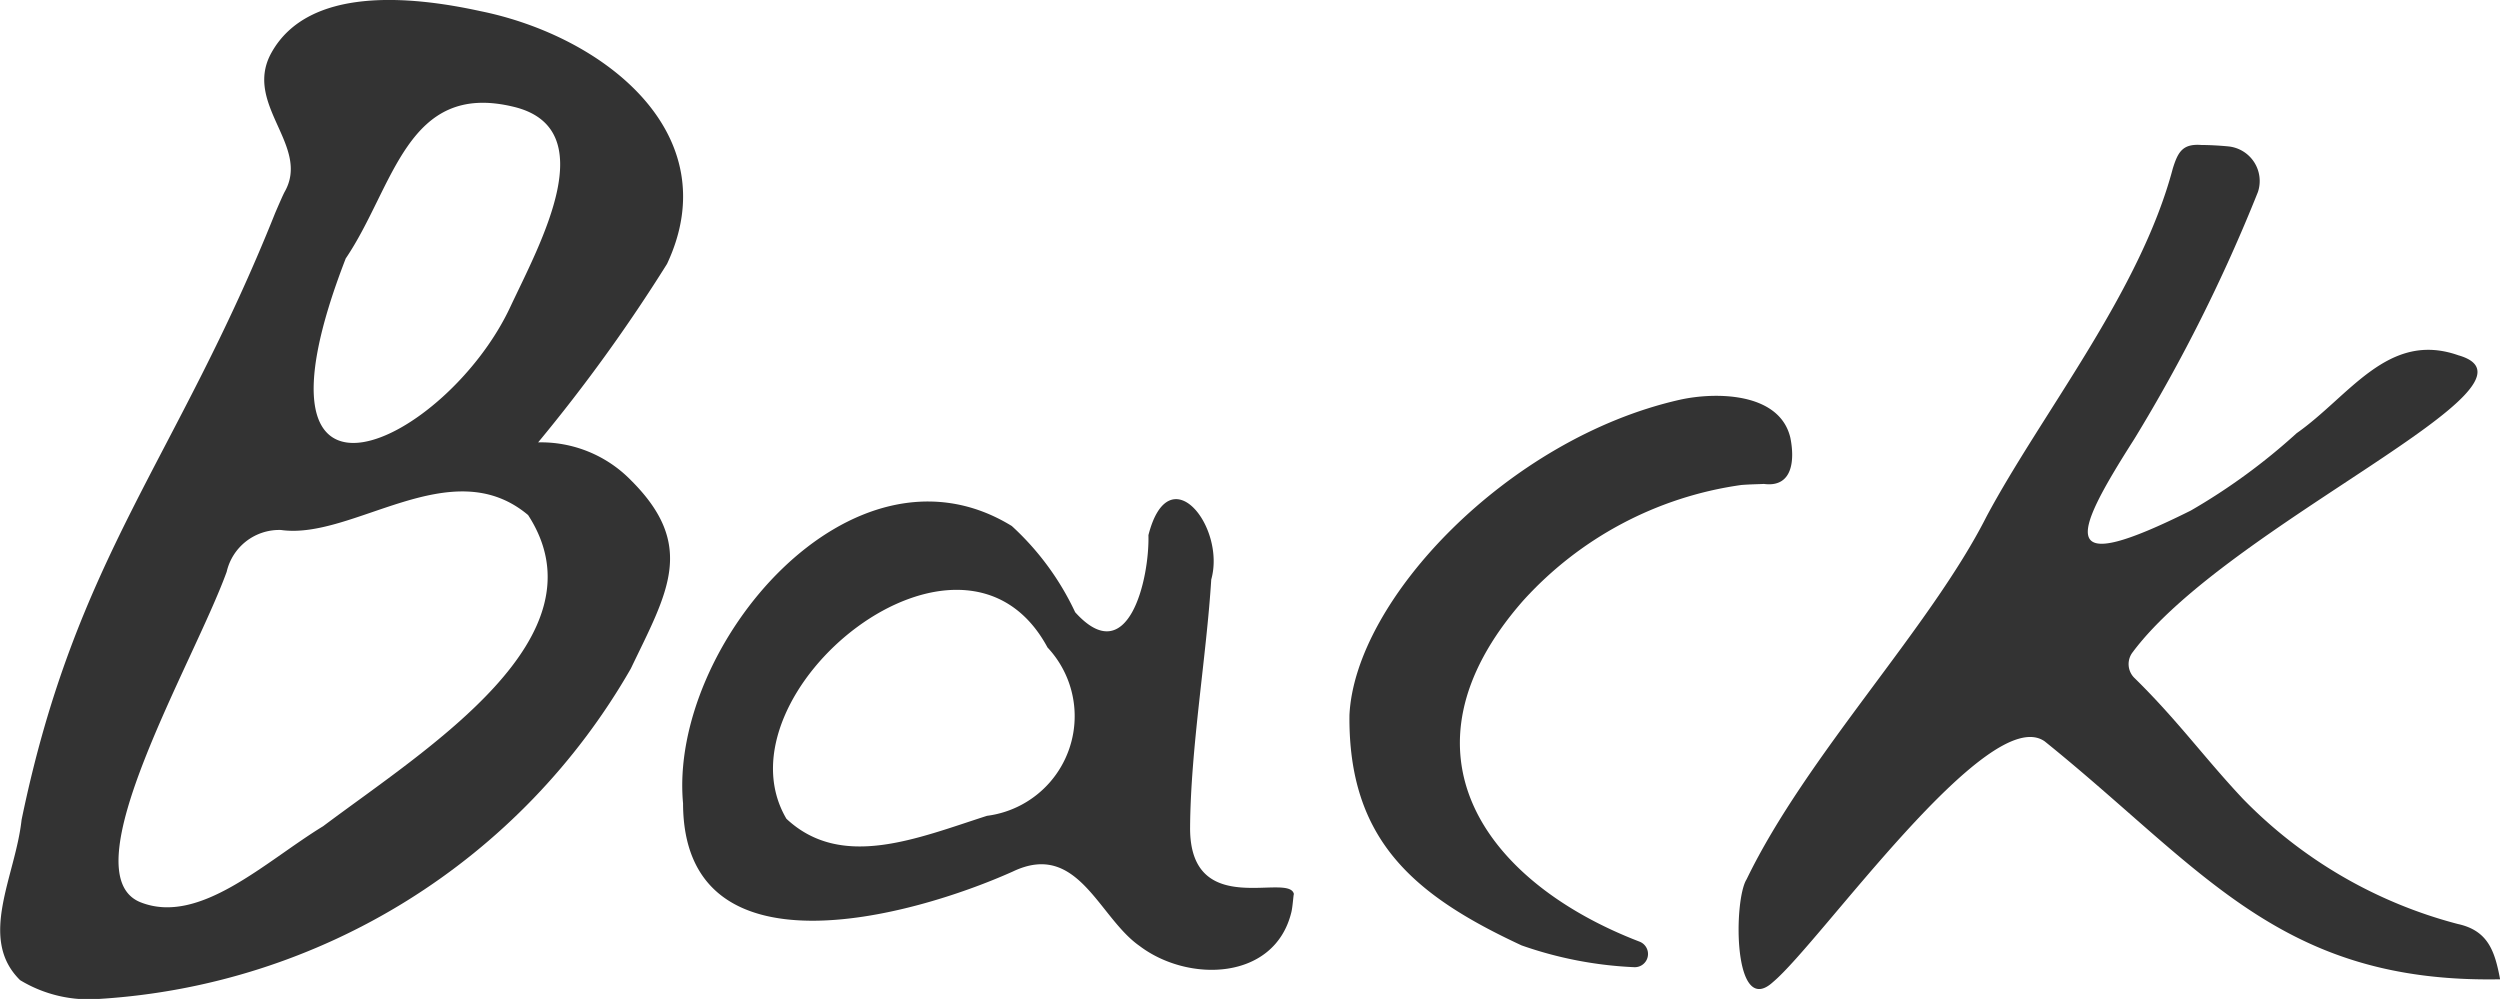 <svg xmlns="http://www.w3.org/2000/svg" width="47.284" height="18.893" viewBox="0 0 47.284 18.893">
  <g id="グループ_6636" data-name="グループ 6636" transform="translate(1325.726 -4521.704)">
    <path id="パス_40558" data-name="パス 40558" d="M-1320.518,4525.724c-1.865,4.673-3.771,6.5-4.8,11.487-.116,1.07-.832,2.24-.028,3.031a2.507,2.507,0,0,0,1.514.354,12.47,12.47,0,0,0,10.037-6.246c.69-1.44,1.25-2.323,0-3.565a2.376,2.376,0,0,0-1.753-.714,31.357,31.357,0,0,0,2.438-3.376c1.157-2.466-1.2-4.309-3.533-4.781-1.327-.29-3.249-.47-3.949.787-.545.979.753,1.763.246,2.638h0C-1320.38,4525.406-1320.438,4525.539-1320.518,4525.724Zm4.782,5.724c1.492,2.307-1.9,4.4-3.879,5.883-1.1.672-2.336,1.879-3.451,1.439-1.367-.541,1-4.523,1.627-6.25a1.02,1.02,0,0,1,1.028-.792C-1319.049,4531.922-1317.192,4530.22-1315.736,4531.447Zm-3.454-4.851c.92-1.354,1.153-3.371,3.188-2.871,1.689.415.5,2.567-.065,3.768C-1317.264,4530.081-1321.308,4532.069-1319.19,4526.6Z" transform="translate(0)" fill="#333"/>
    <path id="パス_40559" data-name="パス 40559" d="M-727.33,4696.636c.555.073.582-.469.5-.874-.206-.87-1.436-.867-2.1-.716-3.243.737-6.133,3.778-6.239,5.961-.024,2.375,1.235,3.417,3.256,4.357a7.389,7.389,0,0,0,2.131.412.25.25,0,0,0,.1-.483c-2.909-1.117-4.716-3.571-2.213-6.437a6.847,6.847,0,0,1,4.137-2.2h0C-727.6,4696.643-727.454,4696.642-727.33,4696.636Z" transform="translate(-565.034 -165.779)" fill="#333"/>
    <path id="パス_40560" data-name="パス 40560" d="M-556.113,4585.091c-.351-.026-.441.127-.54.447-.618,2.332-2.477,4.625-3.523,6.581-1.068,2.11-3.4,4.512-4.538,6.862-.248.39-.258,2.637.5,1.942.9-.754,4.075-5.3,5.139-4.552h0c2.989,2.409,4.448,4.579,8.613,4.5-.1-.535-.229-.922-.8-1.046a8.765,8.765,0,0,1-4.063-2.366c-.728-.774-1.243-1.494-2.054-2.288a.367.367,0,0,1-.032-.487c1.806-2.421,8.08-5.067,6.16-5.615-1.332-.47-2.058.772-3.06,1.474a11.563,11.563,0,0,1-2,1.462c-2.509,1.251-2.282.549-1.072-1.349a31.047,31.047,0,0,0,2.341-4.677.658.658,0,0,0-.56-.861C-555.789,4585.1-555.964,4585.092-556.113,4585.091Z" transform="translate(-727.978 -60.645)" fill="#333"/>
    <path id="パス_40561" data-name="パス 40561" d="M-1020.929,4740.661c-3.025-1.859-6.492,2.276-6.218,5.246.008,3.331,4.3,2.157,6.239,1.288h0c1.229-.586,1.619.868,2.395,1.408.922.7,2.552.658,2.87-.633h0c.03-.112.045-.424.052-.327-.031-.469-1.978.508-1.966-1.282.01-1.5.31-3.235.4-4.688.281-1-.8-2.359-1.188-.84.022.82-.38,2.576-1.386,1.458A5.189,5.189,0,0,0-1020.929,4740.661Zm.678,2.3-.314.19.314-.19a1.9,1.9,0,0,1-1.147,3.181c-1.323.425-2.752,1.03-3.794.056C-1026.586,4743.83-1021.861,4739.962-1020.251,4742.963Z" transform="translate(-285.66 -209.008)" fill="#333"/>
  </g>
</svg>

